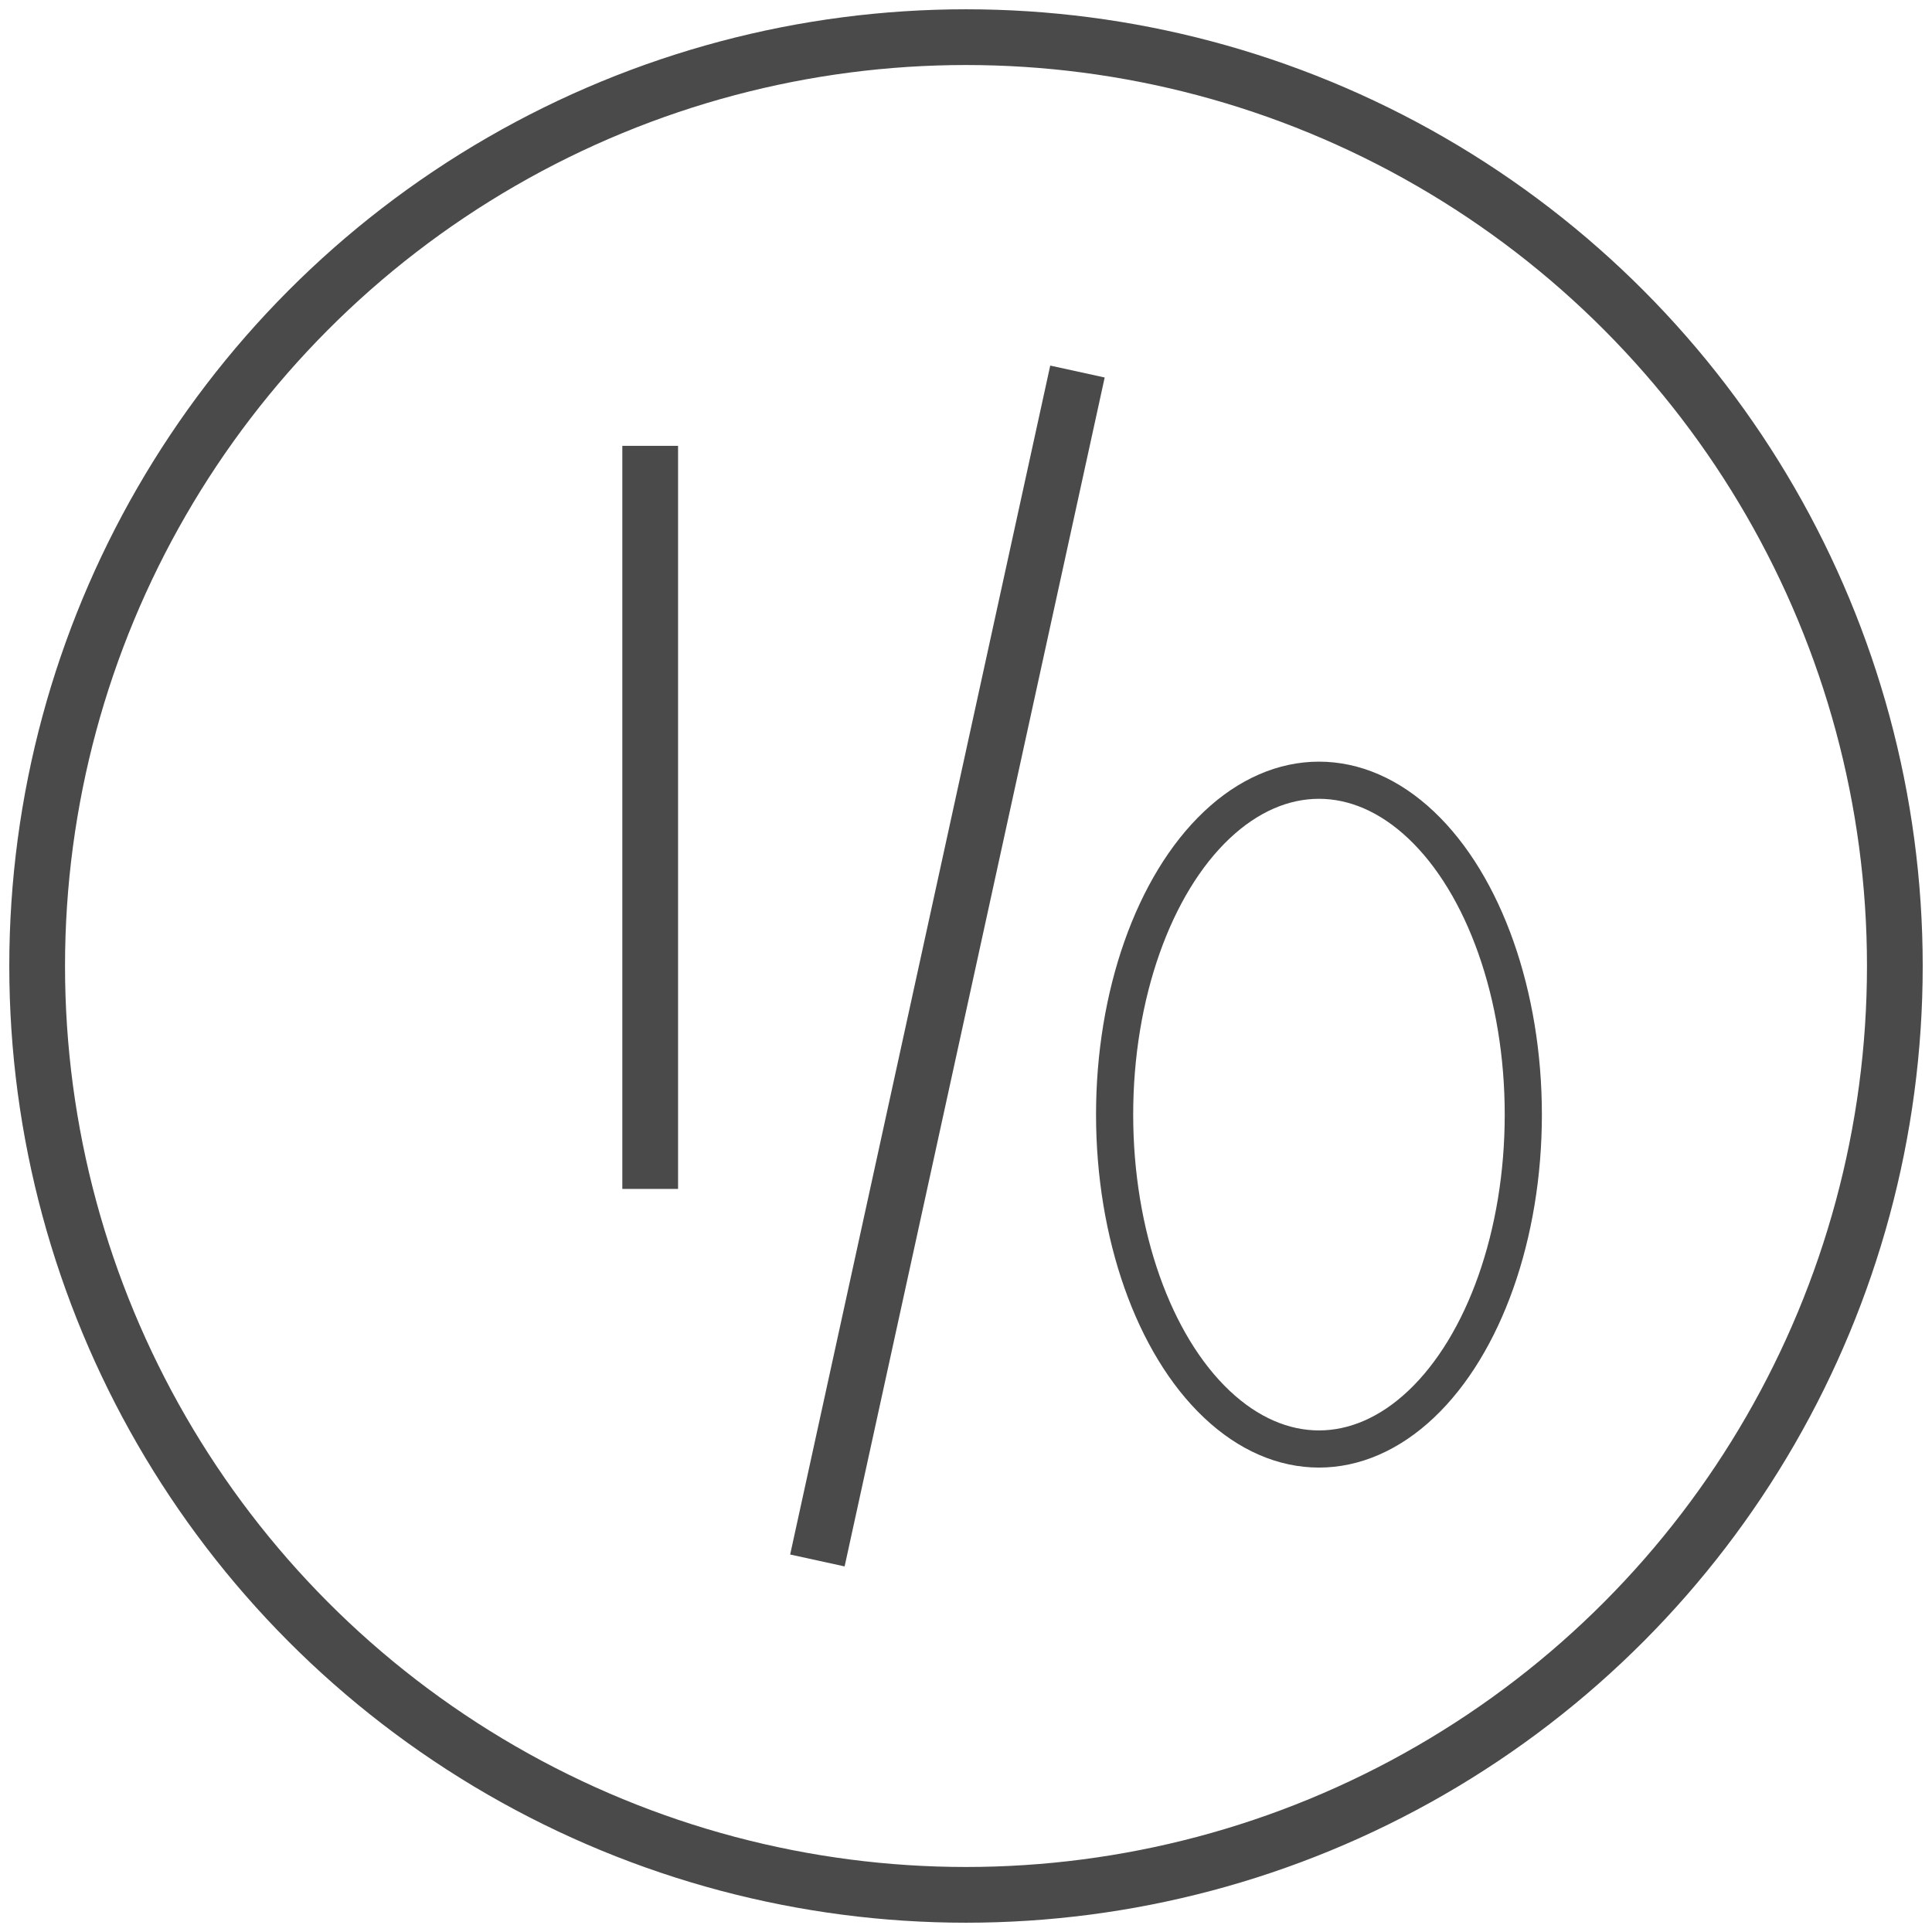 <?xml version="1.0" encoding="UTF-8" standalone="no"?>
<svg width="52px" height="52px" viewBox="0 0 52 52" version="1.1" xmlns="http://www.w3.org/2000/svg" xmlns:xlink="http://www.w3.org/1999/xlink">
    <!-- Generator: Sketch 41.2 (35397) - http://www.bohemiancoding.com/sketch -->
    <title>i/o</title>
    <desc>Created with Sketch.</desc>
    <defs></defs>
    <g id="Page-1" stroke="none" stroke-width="1" fill="none" fill-rule="evenodd">
        <g id="Ana-Sayfa-Copy" transform="translate(-425, -2532)" stroke="#4A4A4A">
            <g id="Group-16" transform="translate(426, 2533)">
                <g id="i/o">
                    <path d="M16.5,11 L16.5,31" id="Path-10" stroke-width="1.5"></path>
                    <path d="M28,9 L21,41" id="Path-10-Copy" stroke-width="1.5"></path>
                    <ellipse id="Oval-Copy-13" stroke-width="1.5" cx="25" cy="25" rx="25" ry="25"></ellipse>
                    <ellipse id="Oval-5" cx="34.5" cy="29" rx="5.5" ry="9"></ellipse>
                </g>
            </g>
        </g>
    </g>
</svg>